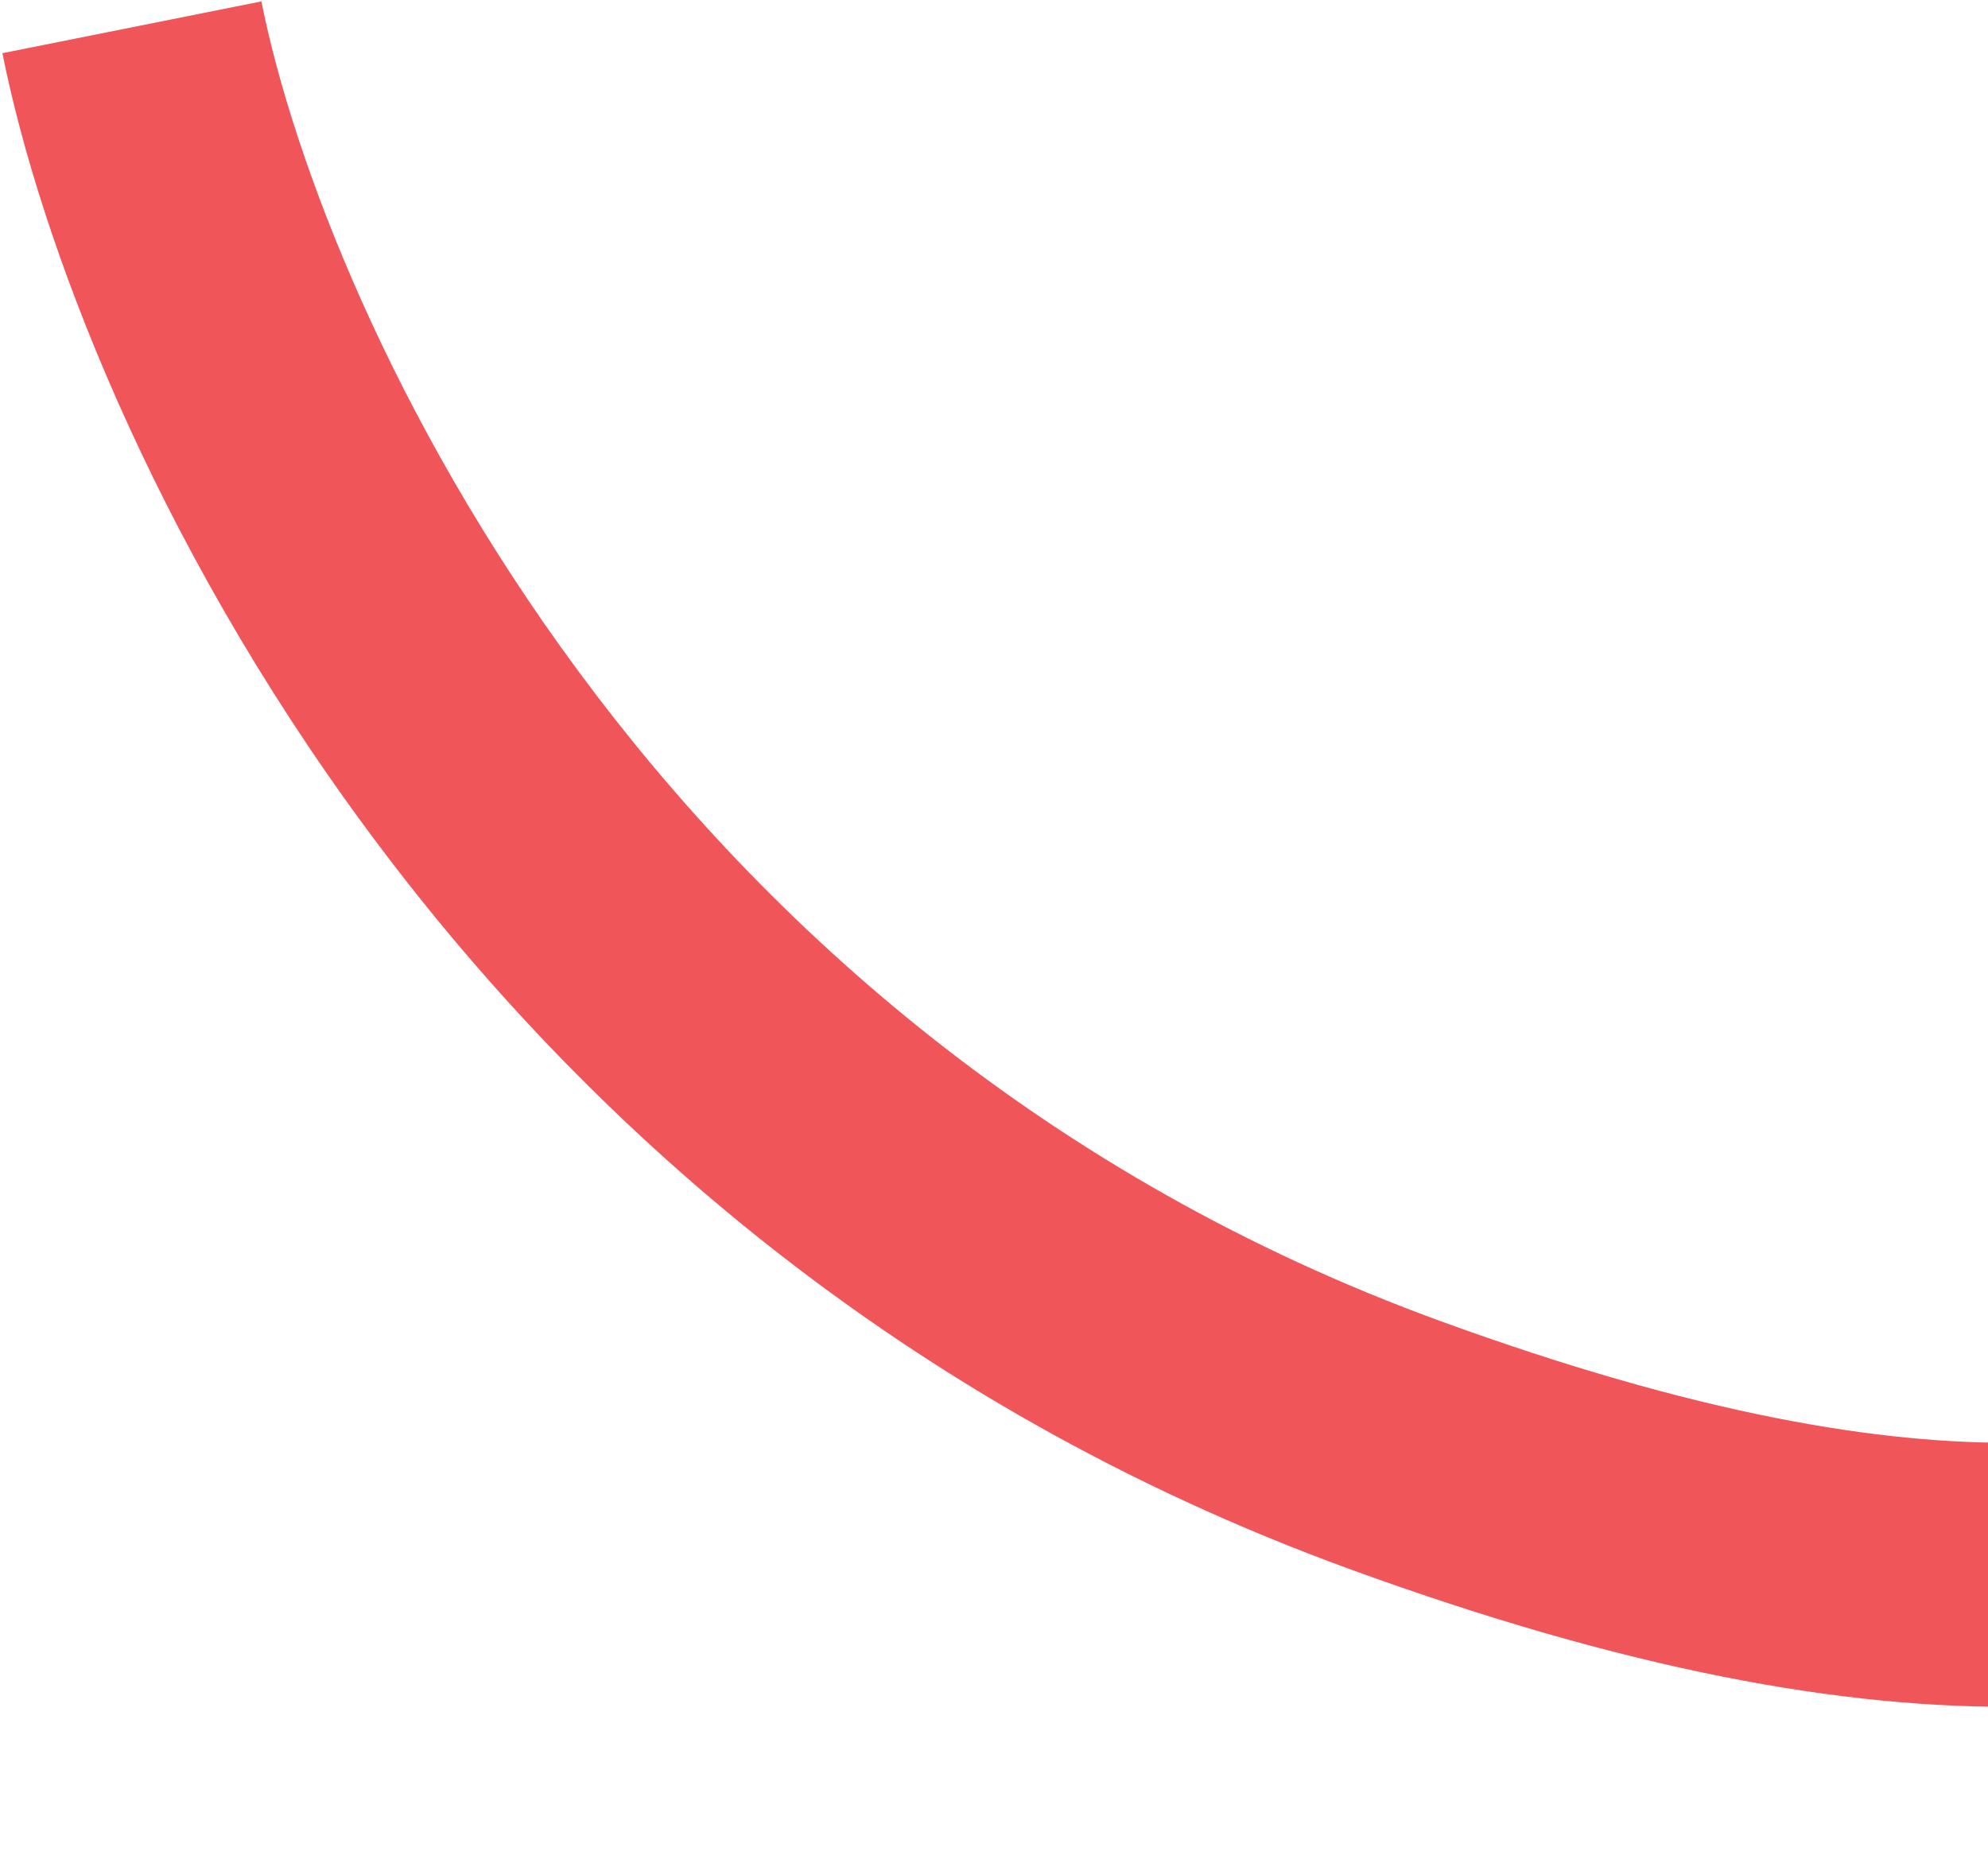 <?xml version="1.0" encoding="UTF-8"?> <svg xmlns="http://www.w3.org/2000/svg" width="685" height="638" viewBox="0 0 685 638" fill="none"> <path fill-rule="evenodd" clip-rule="evenodd" d="M0.83 18.326C26.608 147.275 154.531 427.724 465.409 540.85C559.833 575.21 634.757 589.155 698.222 588.142C762.552 587.114 812.492 570.755 856.469 548.599C878.001 537.751 897.984 525.572 916.812 513.73C921.572 510.736 926.221 507.789 930.808 504.881C944.834 495.988 958.285 487.46 972.591 479.081C1009.52 457.45 1048.98 438.785 1100.25 428.623C1175.5 413.708 1245.12 441.209 1304.79 487.384C1364.7 533.749 1409.77 595.552 1432.24 637.313L1512.37 594.194C1485.05 543.406 1432.27 470.974 1360.48 415.418C1288.45 359.671 1192.52 317.566 1082.56 339.359C1018.08 352.139 968.902 375.78 926.597 400.56C910.775 409.827 895.452 419.544 881.134 428.623C876.78 431.384 872.519 434.086 868.365 436.698C850.066 448.207 833.059 458.497 815.526 467.33C781.373 484.536 744.881 496.385 696.769 497.153C647.794 497.935 584.268 487.263 496.527 455.335C224.475 356.338 111.746 108.945 90.065 0.488L0.83 18.326Z" fill="#F05559"></path> </svg> 